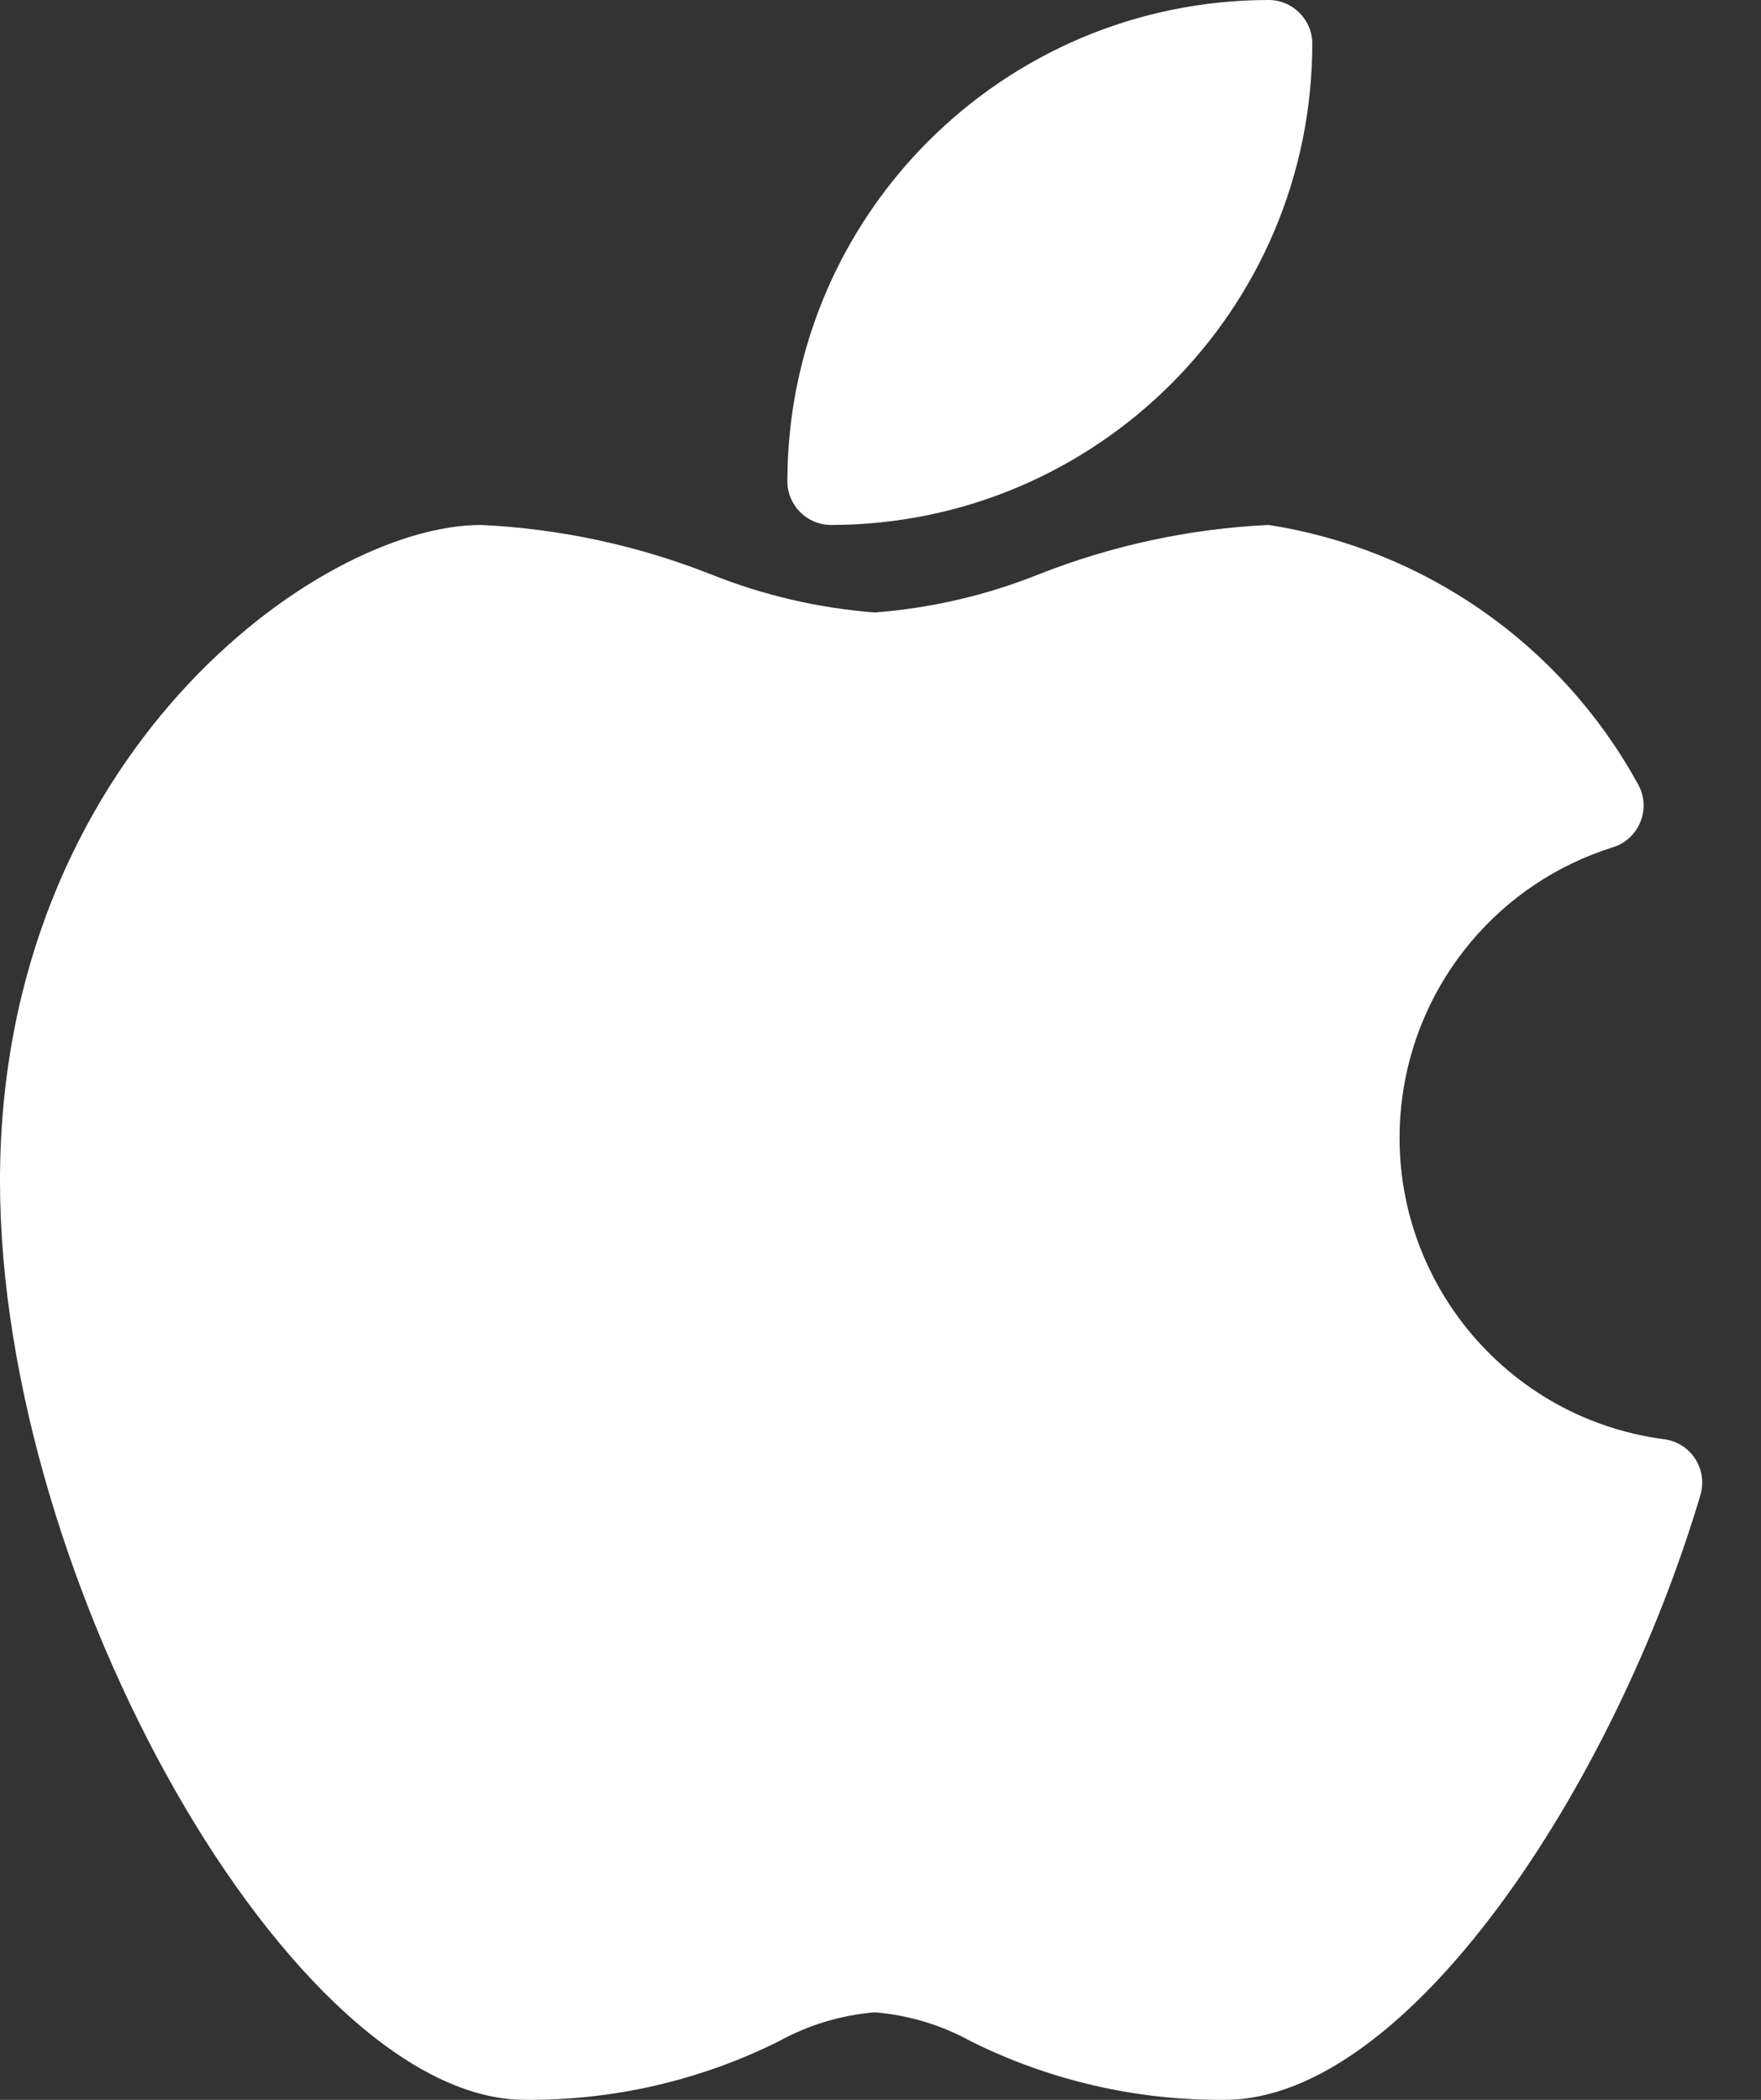 <svg xmlns="http://www.w3.org/2000/svg" width="26" height="31" viewBox="0 0 26 31" fill="none"><rect x="0" y="0" width="26" height="31" fill="#333333" stroke="none"/><style>* { margin: 0px; padding: 0px; box-sizing: border-box; }</style><path d="M25.029 21.537C24.927 21.379 24.761 21.273 24.573 21.248C22.114 20.927 20.381 18.672 20.702 16.213C20.929 14.476 22.145 13.029 23.818 12.507C24.158 12.398 24.345 12.035 24.236 11.695C24.219 11.642 24.195 11.592 24.166 11.545C23.037 9.508 21.03 8.107 18.729 7.75C17.569 7.805 16.427 8.05 15.346 8.475C14.57 8.787 13.751 8.978 12.916 9.042C12.082 8.978 11.263 8.787 10.487 8.475C9.406 8.05 8.264 7.805 7.104 7.75C4.693 7.75 0 11.169 0 17.437C0 23.394 4.345 31 7.75 31C9.049 31.011 10.333 30.716 11.496 30.137C11.934 29.895 12.418 29.749 12.916 29.708C13.415 29.749 13.899 29.895 14.337 30.137C15.501 30.716 16.784 31.011 18.083 31C20.783 31 23.83 26.365 25.106 22.07C25.159 21.89 25.131 21.695 25.029 21.537Z" fill="white"></path><path d="M12.271 7.75C16.192 7.746 19.371 4.568 19.375 0.646C19.375 0.289 19.086 0 18.729 0C14.807 0.004 11.629 3.182 11.625 7.104C11.625 7.461 11.914 7.75 12.271 7.75Z" fill="white"></path></svg>
